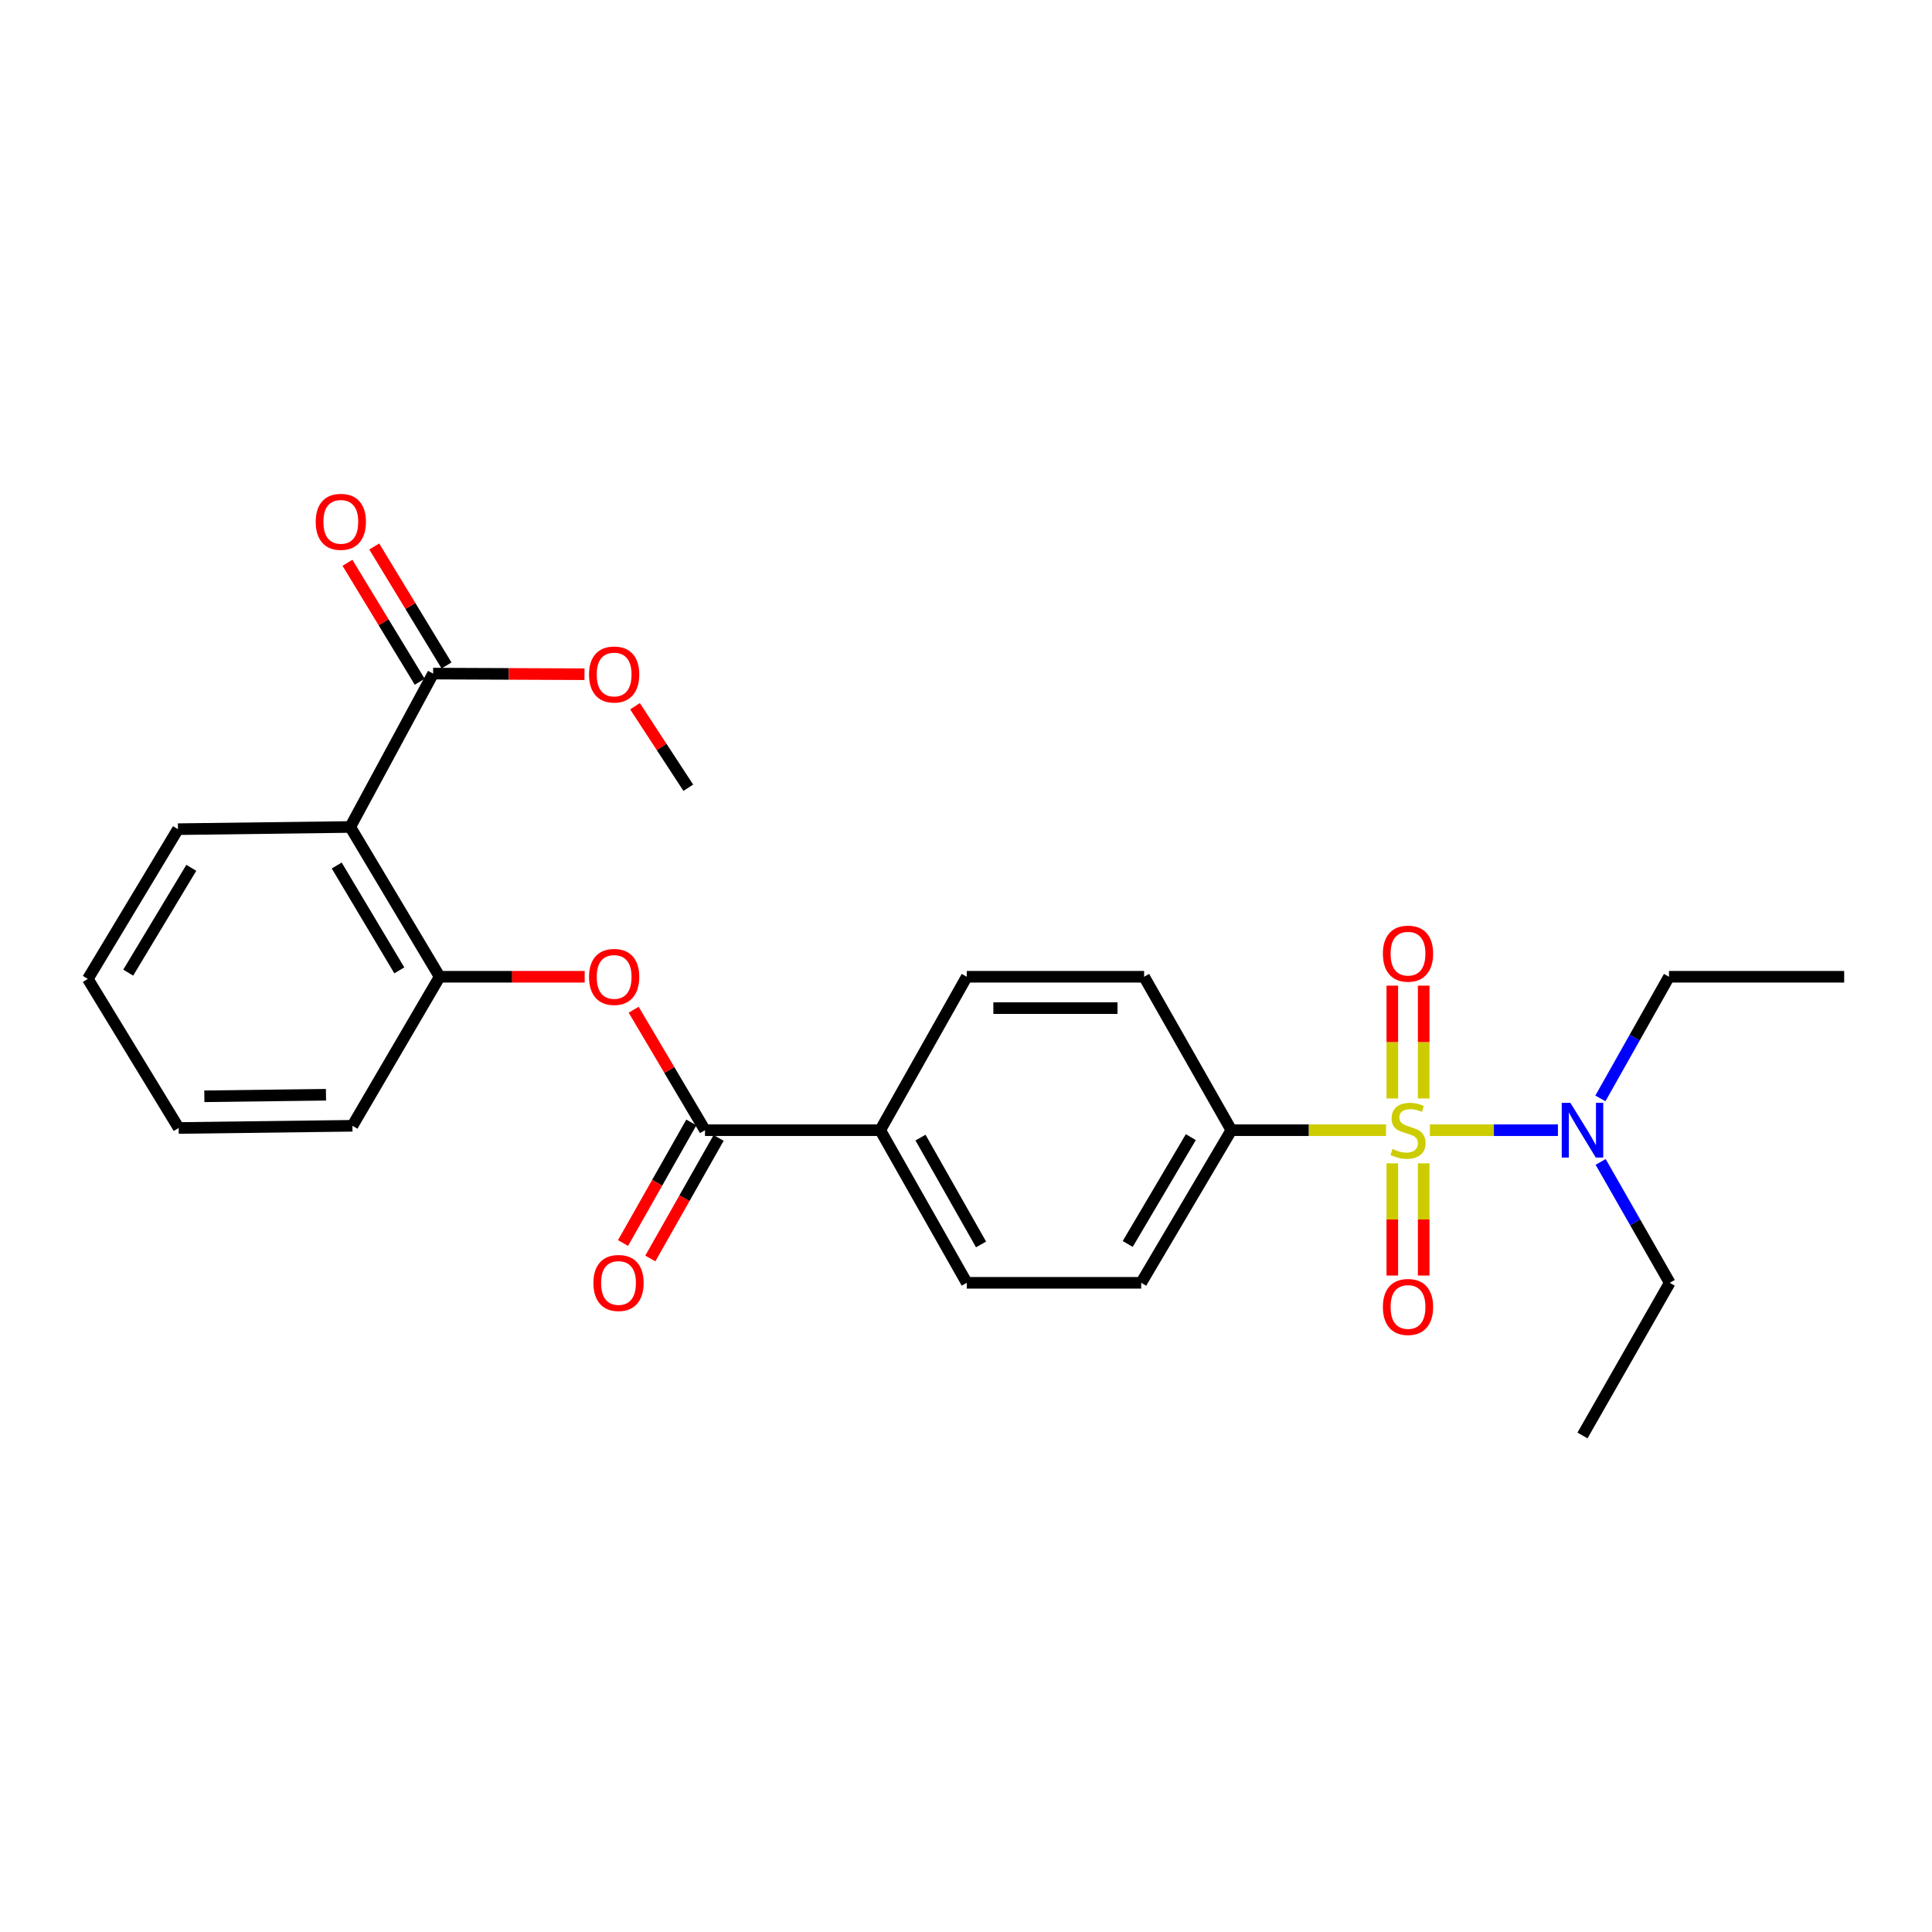 <?xml version='1.0' encoding='iso-8859-1'?>
<svg version='1.1' baseProfile='full'
              xmlns='http://www.w3.org/2000/svg'
                      xmlns:rdkit='http://www.rdkit.org/xml'
                      xmlns:xlink='http://www.w3.org/1999/xlink'
                  xml:space='preserve'
width='1000px' height='1000px' viewBox='0 0 1000 1000'>
<!-- END OF HEADER -->
<rect style='opacity:1.0;fill:#FFFFFF;stroke:none' width='1000' height='1000' x='0' y='0'> </rect>
<path class='bond-5' d='M 717.413,584.979 L 677.381,584.979' style='fill:none;fill-rule:evenodd;stroke:#CCCC00;stroke-width:6px;stroke-linecap:butt;stroke-linejoin:miter;stroke-opacity:1' />
<path class='bond-5' d='M 677.381,584.979 L 637.349,584.979' style='fill:none;fill-rule:evenodd;stroke:#000000;stroke-width:6px;stroke-linecap:butt;stroke-linejoin:miter;stroke-opacity:1' />
<path class='bond-6' d='M 740.117,584.979 L 773.247,584.979' style='fill:none;fill-rule:evenodd;stroke:#CCCC00;stroke-width:6px;stroke-linecap:butt;stroke-linejoin:miter;stroke-opacity:1' />
<path class='bond-6' d='M 773.247,584.979 L 806.377,584.979' style='fill:none;fill-rule:evenodd;stroke:#0000FF;stroke-width:6px;stroke-linecap:butt;stroke-linejoin:miter;stroke-opacity:1' />
<path class='bond-7' d='M 736.897,568.572 L 736.897,539.369' style='fill:none;fill-rule:evenodd;stroke:#CCCC00;stroke-width:6px;stroke-linecap:butt;stroke-linejoin:miter;stroke-opacity:1' />
<path class='bond-7' d='M 736.897,539.369 L 736.897,510.166' style='fill:none;fill-rule:evenodd;stroke:#FF0000;stroke-width:6px;stroke-linecap:butt;stroke-linejoin:miter;stroke-opacity:1' />
<path class='bond-7' d='M 720.661,568.572 L 720.661,539.369' style='fill:none;fill-rule:evenodd;stroke:#CCCC00;stroke-width:6px;stroke-linecap:butt;stroke-linejoin:miter;stroke-opacity:1' />
<path class='bond-7' d='M 720.661,539.369 L 720.661,510.166' style='fill:none;fill-rule:evenodd;stroke:#FF0000;stroke-width:6px;stroke-linecap:butt;stroke-linejoin:miter;stroke-opacity:1' />
<path class='bond-8' d='M 720.661,602.144 L 720.661,631.184' style='fill:none;fill-rule:evenodd;stroke:#CCCC00;stroke-width:6px;stroke-linecap:butt;stroke-linejoin:miter;stroke-opacity:1' />
<path class='bond-8' d='M 720.661,631.184 L 720.661,660.224' style='fill:none;fill-rule:evenodd;stroke:#FF0000;stroke-width:6px;stroke-linecap:butt;stroke-linejoin:miter;stroke-opacity:1' />
<path class='bond-8' d='M 736.897,602.144 L 736.897,631.184' style='fill:none;fill-rule:evenodd;stroke:#CCCC00;stroke-width:6px;stroke-linecap:butt;stroke-linejoin:miter;stroke-opacity:1' />
<path class='bond-8' d='M 736.897,631.184 L 736.897,660.224' style='fill:none;fill-rule:evenodd;stroke:#FF0000;stroke-width:6px;stroke-linecap:butt;stroke-linejoin:miter;stroke-opacity:1' />
<path class='bond-0' d='M 181.288,428.04 L 227.567,505.571' style='fill:none;fill-rule:evenodd;stroke:#000000;stroke-width:6px;stroke-linecap:butt;stroke-linejoin:miter;stroke-opacity:1' />
<path class='bond-0' d='M 174.289,447.99 L 206.684,502.262' style='fill:none;fill-rule:evenodd;stroke:#000000;stroke-width:6px;stroke-linecap:butt;stroke-linejoin:miter;stroke-opacity:1' />
<path class='bond-4' d='M 181.288,428.04 L 224.184,348.65' style='fill:none;fill-rule:evenodd;stroke:#000000;stroke-width:6px;stroke-linecap:butt;stroke-linejoin:miter;stroke-opacity:1' />
<path class='bond-17' d='M 181.288,428.04 L 92.112,429.176' style='fill:none;fill-rule:evenodd;stroke:#000000;stroke-width:6px;stroke-linecap:butt;stroke-linejoin:miter;stroke-opacity:1' />
<path class='bond-1' d='M 364.897,584.979 L 455.606,584.979' style='fill:none;fill-rule:evenodd;stroke:#000000;stroke-width:6px;stroke-linecap:butt;stroke-linejoin:miter;stroke-opacity:1' />
<path class='bond-3' d='M 364.897,584.979 L 346.441,553.808' style='fill:none;fill-rule:evenodd;stroke:#000000;stroke-width:6px;stroke-linecap:butt;stroke-linejoin:miter;stroke-opacity:1' />
<path class='bond-3' d='M 346.441,553.808 L 327.984,522.638' style='fill:none;fill-rule:evenodd;stroke:#FF0000;stroke-width:6px;stroke-linecap:butt;stroke-linejoin:miter;stroke-opacity:1' />
<path class='bond-10' d='M 357.834,580.977 L 340.156,612.183' style='fill:none;fill-rule:evenodd;stroke:#000000;stroke-width:6px;stroke-linecap:butt;stroke-linejoin:miter;stroke-opacity:1' />
<path class='bond-10' d='M 340.156,612.183 L 322.478,643.389' style='fill:none;fill-rule:evenodd;stroke:#FF0000;stroke-width:6px;stroke-linecap:butt;stroke-linejoin:miter;stroke-opacity:1' />
<path class='bond-10' d='M 371.96,588.98 L 354.282,620.186' style='fill:none;fill-rule:evenodd;stroke:#000000;stroke-width:6px;stroke-linecap:butt;stroke-linejoin:miter;stroke-opacity:1' />
<path class='bond-10' d='M 354.282,620.186 L 336.604,651.391' style='fill:none;fill-rule:evenodd;stroke:#FF0000;stroke-width:6px;stroke-linecap:butt;stroke-linejoin:miter;stroke-opacity:1' />
<path class='bond-2' d='M 227.567,505.571 L 265.094,505.571' style='fill:none;fill-rule:evenodd;stroke:#000000;stroke-width:6px;stroke-linecap:butt;stroke-linejoin:miter;stroke-opacity:1' />
<path class='bond-2' d='M 265.094,505.571 L 302.621,505.571' style='fill:none;fill-rule:evenodd;stroke:#FF0000;stroke-width:6px;stroke-linecap:butt;stroke-linejoin:miter;stroke-opacity:1' />
<path class='bond-18' d='M 227.567,505.571 L 182.424,582.706' style='fill:none;fill-rule:evenodd;stroke:#000000;stroke-width:6px;stroke-linecap:butt;stroke-linejoin:miter;stroke-opacity:1' />
<path class='bond-11' d='M 231.122,344.435 L 212.417,313.649' style='fill:none;fill-rule:evenodd;stroke:#000000;stroke-width:6px;stroke-linecap:butt;stroke-linejoin:miter;stroke-opacity:1' />
<path class='bond-11' d='M 212.417,313.649 L 193.711,282.864' style='fill:none;fill-rule:evenodd;stroke:#FF0000;stroke-width:6px;stroke-linecap:butt;stroke-linejoin:miter;stroke-opacity:1' />
<path class='bond-11' d='M 217.247,352.865 L 198.542,322.08' style='fill:none;fill-rule:evenodd;stroke:#000000;stroke-width:6px;stroke-linecap:butt;stroke-linejoin:miter;stroke-opacity:1' />
<path class='bond-11' d='M 198.542,322.08 L 179.837,291.294' style='fill:none;fill-rule:evenodd;stroke:#FF0000;stroke-width:6px;stroke-linecap:butt;stroke-linejoin:miter;stroke-opacity:1' />
<path class='bond-16' d='M 224.184,348.65 L 263.36,348.812' style='fill:none;fill-rule:evenodd;stroke:#000000;stroke-width:6px;stroke-linecap:butt;stroke-linejoin:miter;stroke-opacity:1' />
<path class='bond-16' d='M 263.36,348.812 L 302.536,348.975' style='fill:none;fill-rule:evenodd;stroke:#FF0000;stroke-width:6px;stroke-linecap:butt;stroke-linejoin:miter;stroke-opacity:1' />
<path class='bond-12' d='M 637.349,584.979 L 590.682,663.98' style='fill:none;fill-rule:evenodd;stroke:#000000;stroke-width:6px;stroke-linecap:butt;stroke-linejoin:miter;stroke-opacity:1' />
<path class='bond-12' d='M 616.37,588.572 L 583.703,643.873' style='fill:none;fill-rule:evenodd;stroke:#000000;stroke-width:6px;stroke-linecap:butt;stroke-linejoin:miter;stroke-opacity:1' />
<path class='bond-13' d='M 637.349,584.979 L 592.188,505.571' style='fill:none;fill-rule:evenodd;stroke:#000000;stroke-width:6px;stroke-linecap:butt;stroke-linejoin:miter;stroke-opacity:1' />
<path class='bond-19' d='M 828.486,601.413 L 846.369,632.697' style='fill:none;fill-rule:evenodd;stroke:#0000FF;stroke-width:6px;stroke-linecap:butt;stroke-linejoin:miter;stroke-opacity:1' />
<path class='bond-19' d='M 846.369,632.697 L 864.251,663.98' style='fill:none;fill-rule:evenodd;stroke:#000000;stroke-width:6px;stroke-linecap:butt;stroke-linejoin:miter;stroke-opacity:1' />
<path class='bond-20' d='M 828.36,568.54 L 846.112,537.055' style='fill:none;fill-rule:evenodd;stroke:#0000FF;stroke-width:6px;stroke-linecap:butt;stroke-linejoin:miter;stroke-opacity:1' />
<path class='bond-20' d='M 846.112,537.055 L 863.864,505.571' style='fill:none;fill-rule:evenodd;stroke:#000000;stroke-width:6px;stroke-linecap:butt;stroke-linejoin:miter;stroke-opacity:1' />
<path class='bond-9' d='M 455.606,584.979 L 500.388,505.571' style='fill:none;fill-rule:evenodd;stroke:#000000;stroke-width:6px;stroke-linecap:butt;stroke-linejoin:miter;stroke-opacity:1' />
<path class='bond-26' d='M 455.606,584.979 L 500.388,663.98' style='fill:none;fill-rule:evenodd;stroke:#000000;stroke-width:6px;stroke-linecap:butt;stroke-linejoin:miter;stroke-opacity:1' />
<path class='bond-26' d='M 476.447,588.823 L 507.794,644.124' style='fill:none;fill-rule:evenodd;stroke:#000000;stroke-width:6px;stroke-linecap:butt;stroke-linejoin:miter;stroke-opacity:1' />
<path class='bond-15' d='M 590.682,663.98 L 500.388,663.98' style='fill:none;fill-rule:evenodd;stroke:#000000;stroke-width:6px;stroke-linecap:butt;stroke-linejoin:miter;stroke-opacity:1' />
<path class='bond-14' d='M 592.188,505.571 L 500.388,505.571' style='fill:none;fill-rule:evenodd;stroke:#000000;stroke-width:6px;stroke-linecap:butt;stroke-linejoin:miter;stroke-opacity:1' />
<path class='bond-14' d='M 578.418,521.806 L 514.158,521.806' style='fill:none;fill-rule:evenodd;stroke:#000000;stroke-width:6px;stroke-linecap:butt;stroke-linejoin:miter;stroke-opacity:1' />
<path class='bond-21' d='M 328.679,365.551 L 342.473,386.64' style='fill:none;fill-rule:evenodd;stroke:#FF0000;stroke-width:6px;stroke-linecap:butt;stroke-linejoin:miter;stroke-opacity:1' />
<path class='bond-21' d='M 342.473,386.64 L 356.266,407.728' style='fill:none;fill-rule:evenodd;stroke:#000000;stroke-width:6px;stroke-linecap:butt;stroke-linejoin:miter;stroke-opacity:1' />
<path class='bond-27' d='M 92.112,429.176 L 45.455,506.689' style='fill:none;fill-rule:evenodd;stroke:#000000;stroke-width:6px;stroke-linecap:butt;stroke-linejoin:miter;stroke-opacity:1' />
<path class='bond-27' d='M 99.023,449.176 L 66.363,503.435' style='fill:none;fill-rule:evenodd;stroke:#000000;stroke-width:6px;stroke-linecap:butt;stroke-linejoin:miter;stroke-opacity:1' />
<path class='bond-25' d='M 182.424,582.706 L 92.482,583.842' style='fill:none;fill-rule:evenodd;stroke:#000000;stroke-width:6px;stroke-linecap:butt;stroke-linejoin:miter;stroke-opacity:1' />
<path class='bond-25' d='M 168.728,566.642 L 105.768,567.438' style='fill:none;fill-rule:evenodd;stroke:#000000;stroke-width:6px;stroke-linecap:butt;stroke-linejoin:miter;stroke-opacity:1' />
<path class='bond-24' d='M 864.251,663.98 L 819.091,743' style='fill:none;fill-rule:evenodd;stroke:#000000;stroke-width:6px;stroke-linecap:butt;stroke-linejoin:miter;stroke-opacity:1' />
<path class='bond-23' d='M 863.864,505.571 L 954.545,505.571' style='fill:none;fill-rule:evenodd;stroke:#000000;stroke-width:6px;stroke-linecap:butt;stroke-linejoin:miter;stroke-opacity:1' />
<path class='bond-22' d='M 45.455,506.689 L 92.482,583.842' style='fill:none;fill-rule:evenodd;stroke:#000000;stroke-width:6px;stroke-linecap:butt;stroke-linejoin:miter;stroke-opacity:1' />
<path  class='atom-0' d='M 720.779 594.699
Q 721.099 594.819, 722.419 595.379
Q 723.739 595.939, 725.179 596.299
Q 726.659 596.619, 728.099 596.619
Q 730.779 596.619, 732.339 595.339
Q 733.899 594.019, 733.899 591.739
Q 733.899 590.179, 733.099 589.219
Q 732.339 588.259, 731.139 587.739
Q 729.939 587.219, 727.939 586.619
Q 725.419 585.859, 723.899 585.139
Q 722.419 584.419, 721.339 582.899
Q 720.299 581.379, 720.299 578.819
Q 720.299 575.259, 722.699 573.059
Q 725.139 570.859, 729.939 570.859
Q 733.219 570.859, 736.939 572.419
L 736.019 575.499
Q 732.619 574.099, 730.059 574.099
Q 727.299 574.099, 725.779 575.259
Q 724.259 576.379, 724.299 578.339
Q 724.299 579.859, 725.059 580.779
Q 725.859 581.699, 726.979 582.219
Q 728.139 582.739, 730.059 583.339
Q 732.619 584.139, 734.139 584.939
Q 735.659 585.739, 736.739 587.379
Q 737.859 588.979, 737.859 591.739
Q 737.859 595.659, 735.219 597.779
Q 732.619 599.859, 728.259 599.859
Q 725.739 599.859, 723.819 599.299
Q 721.939 598.779, 719.699 597.859
L 720.779 594.699
' fill='#CCCC00'/>
<path  class='atom-4' d='M 304.879 505.651
Q 304.879 498.851, 308.239 495.051
Q 311.599 491.251, 317.879 491.251
Q 324.159 491.251, 327.519 495.051
Q 330.879 498.851, 330.879 505.651
Q 330.879 512.531, 327.479 516.451
Q 324.079 520.331, 317.879 520.331
Q 311.639 520.331, 308.239 516.451
Q 304.879 512.571, 304.879 505.651
M 317.879 517.131
Q 322.199 517.131, 324.519 514.251
Q 326.879 511.331, 326.879 505.651
Q 326.879 500.091, 324.519 497.291
Q 322.199 494.451, 317.879 494.451
Q 313.559 494.451, 311.199 497.251
Q 308.879 500.051, 308.879 505.651
Q 308.879 511.371, 311.199 514.251
Q 313.559 517.131, 317.879 517.131
' fill='#FF0000'/>
<path  class='atom-7' d='M 812.831 570.819
L 822.111 585.819
Q 823.031 587.299, 824.511 589.979
Q 825.991 592.659, 826.071 592.819
L 826.071 570.819
L 829.831 570.819
L 829.831 599.139
L 825.951 599.139
L 815.991 582.739
Q 814.831 580.819, 813.591 578.619
Q 812.391 576.419, 812.031 575.739
L 812.031 599.139
L 808.351 599.139
L 808.351 570.819
L 812.831 570.819
' fill='#0000FF'/>
<path  class='atom-8' d='M 715.779 493.61
Q 715.779 486.81, 719.139 483.01
Q 722.499 479.21, 728.779 479.21
Q 735.059 479.21, 738.419 483.01
Q 741.779 486.81, 741.779 493.61
Q 741.779 500.49, 738.379 504.41
Q 734.979 508.29, 728.779 508.29
Q 722.539 508.29, 719.139 504.41
Q 715.779 500.53, 715.779 493.61
M 728.779 505.09
Q 733.099 505.09, 735.419 502.21
Q 737.779 499.29, 737.779 493.61
Q 737.779 488.05, 735.419 485.25
Q 733.099 482.41, 728.779 482.41
Q 724.459 482.41, 722.099 485.21
Q 719.779 488.01, 719.779 493.61
Q 719.779 499.33, 722.099 502.21
Q 724.459 505.09, 728.779 505.09
' fill='#FF0000'/>
<path  class='atom-9' d='M 715.779 676.48
Q 715.779 669.68, 719.139 665.88
Q 722.499 662.08, 728.779 662.08
Q 735.059 662.08, 738.419 665.88
Q 741.779 669.68, 741.779 676.48
Q 741.779 683.36, 738.379 687.28
Q 734.979 691.16, 728.779 691.16
Q 722.539 691.16, 719.139 687.28
Q 715.779 683.4, 715.779 676.48
M 728.779 687.96
Q 733.099 687.96, 735.419 685.08
Q 737.779 682.16, 737.779 676.48
Q 737.779 670.92, 735.419 668.12
Q 733.099 665.28, 728.779 665.28
Q 724.459 665.28, 722.099 668.08
Q 719.779 670.88, 719.779 676.48
Q 719.779 682.2, 722.099 685.08
Q 724.459 687.96, 728.779 687.96
' fill='#FF0000'/>
<path  class='atom-11' d='M 307.143 664.06
Q 307.143 657.26, 310.503 653.46
Q 313.863 649.66, 320.143 649.66
Q 326.423 649.66, 329.783 653.46
Q 333.143 657.26, 333.143 664.06
Q 333.143 670.94, 329.743 674.86
Q 326.343 678.74, 320.143 678.74
Q 313.903 678.74, 310.503 674.86
Q 307.143 670.98, 307.143 664.06
M 320.143 675.54
Q 324.463 675.54, 326.783 672.66
Q 329.143 669.74, 329.143 664.06
Q 329.143 658.5, 326.783 655.7
Q 324.463 652.86, 320.143 652.86
Q 315.823 652.86, 313.463 655.66
Q 311.143 658.46, 311.143 664.06
Q 311.143 669.78, 313.463 672.66
Q 315.823 675.54, 320.143 675.54
' fill='#FF0000'/>
<path  class='atom-12' d='M 163.408 270.098
Q 163.408 263.298, 166.768 259.498
Q 170.128 255.698, 176.408 255.698
Q 182.688 255.698, 186.048 259.498
Q 189.408 263.298, 189.408 270.098
Q 189.408 276.978, 186.008 280.898
Q 182.608 284.778, 176.408 284.778
Q 170.168 284.778, 166.768 280.898
Q 163.408 277.018, 163.408 270.098
M 176.408 281.578
Q 180.728 281.578, 183.048 278.698
Q 185.408 275.778, 185.408 270.098
Q 185.408 264.538, 183.048 261.738
Q 180.728 258.898, 176.408 258.898
Q 172.088 258.898, 169.728 261.698
Q 167.408 264.498, 167.408 270.098
Q 167.408 275.818, 169.728 278.698
Q 172.088 281.578, 176.408 281.578
' fill='#FF0000'/>
<path  class='atom-17' d='M 304.879 349.118
Q 304.879 342.318, 308.239 338.518
Q 311.599 334.718, 317.879 334.718
Q 324.159 334.718, 327.519 338.518
Q 330.879 342.318, 330.879 349.118
Q 330.879 355.998, 327.479 359.918
Q 324.079 363.798, 317.879 363.798
Q 311.639 363.798, 308.239 359.918
Q 304.879 356.038, 304.879 349.118
M 317.879 360.598
Q 322.199 360.598, 324.519 357.718
Q 326.879 354.798, 326.879 349.118
Q 326.879 343.558, 324.519 340.758
Q 322.199 337.918, 317.879 337.918
Q 313.559 337.918, 311.199 340.718
Q 308.879 343.518, 308.879 349.118
Q 308.879 354.838, 311.199 357.718
Q 313.559 360.598, 317.879 360.598
' fill='#FF0000'/>
</svg>
